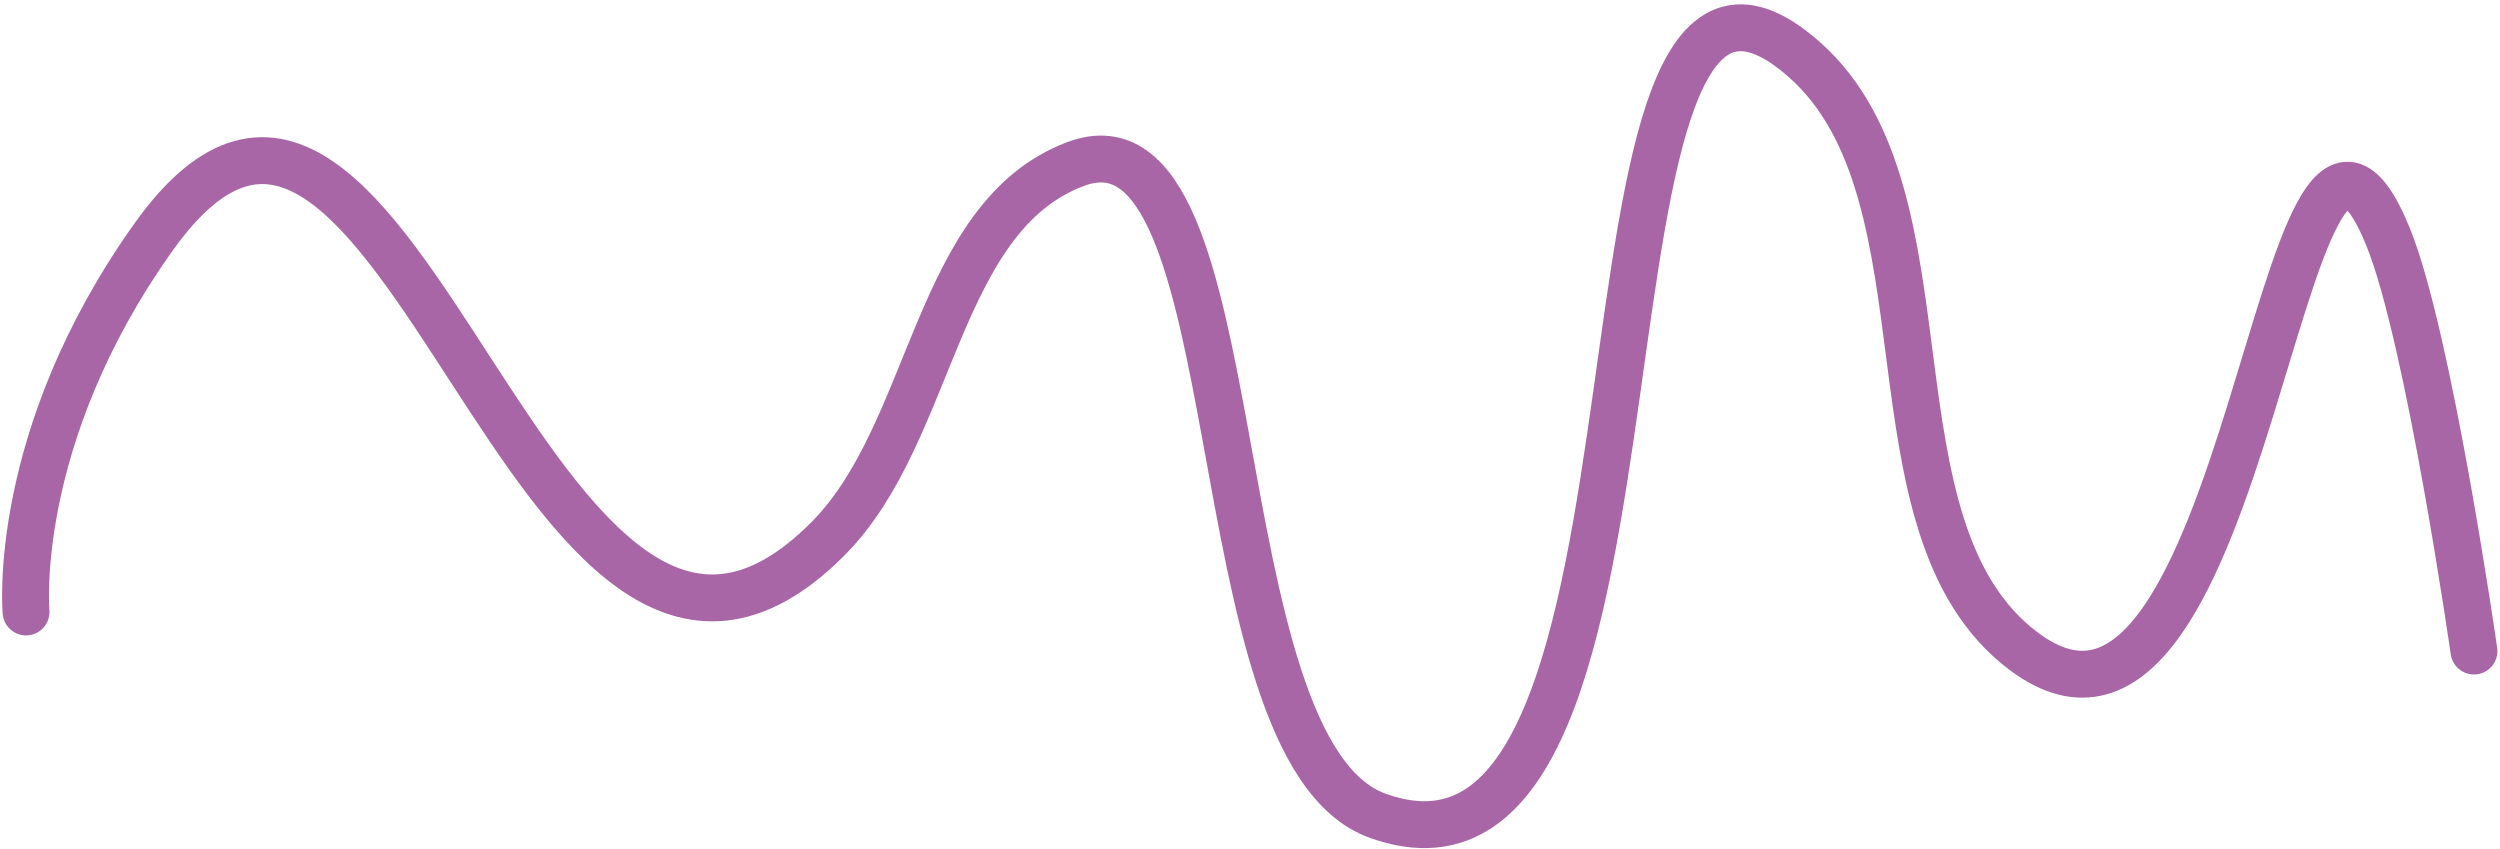 <?xml version="1.0" encoding="UTF-8"?> <svg xmlns="http://www.w3.org/2000/svg" width="480" height="163" viewBox="0 0 480 163" fill="none"><path d="M5 117.501C5 117.501 1.962 84.066 29.53 45.448C76.485 -20.327 102.046 160.724 159 103.412C179.338 82.947 179.516 41.673 206.5 31.499C241.446 18.323 229.371 143.943 264.5 156.622C327.644 179.411 296.268 -33.078 346.5 11.5C376.023 37.7 356.986 101.238 388.5 125C432.323 158.043 437.749 -5.401 458.5 45.448C466.35 64.682 475 125 475 125" stroke="#A866A7" stroke-width="9" stroke-linecap="round"></path></svg> 